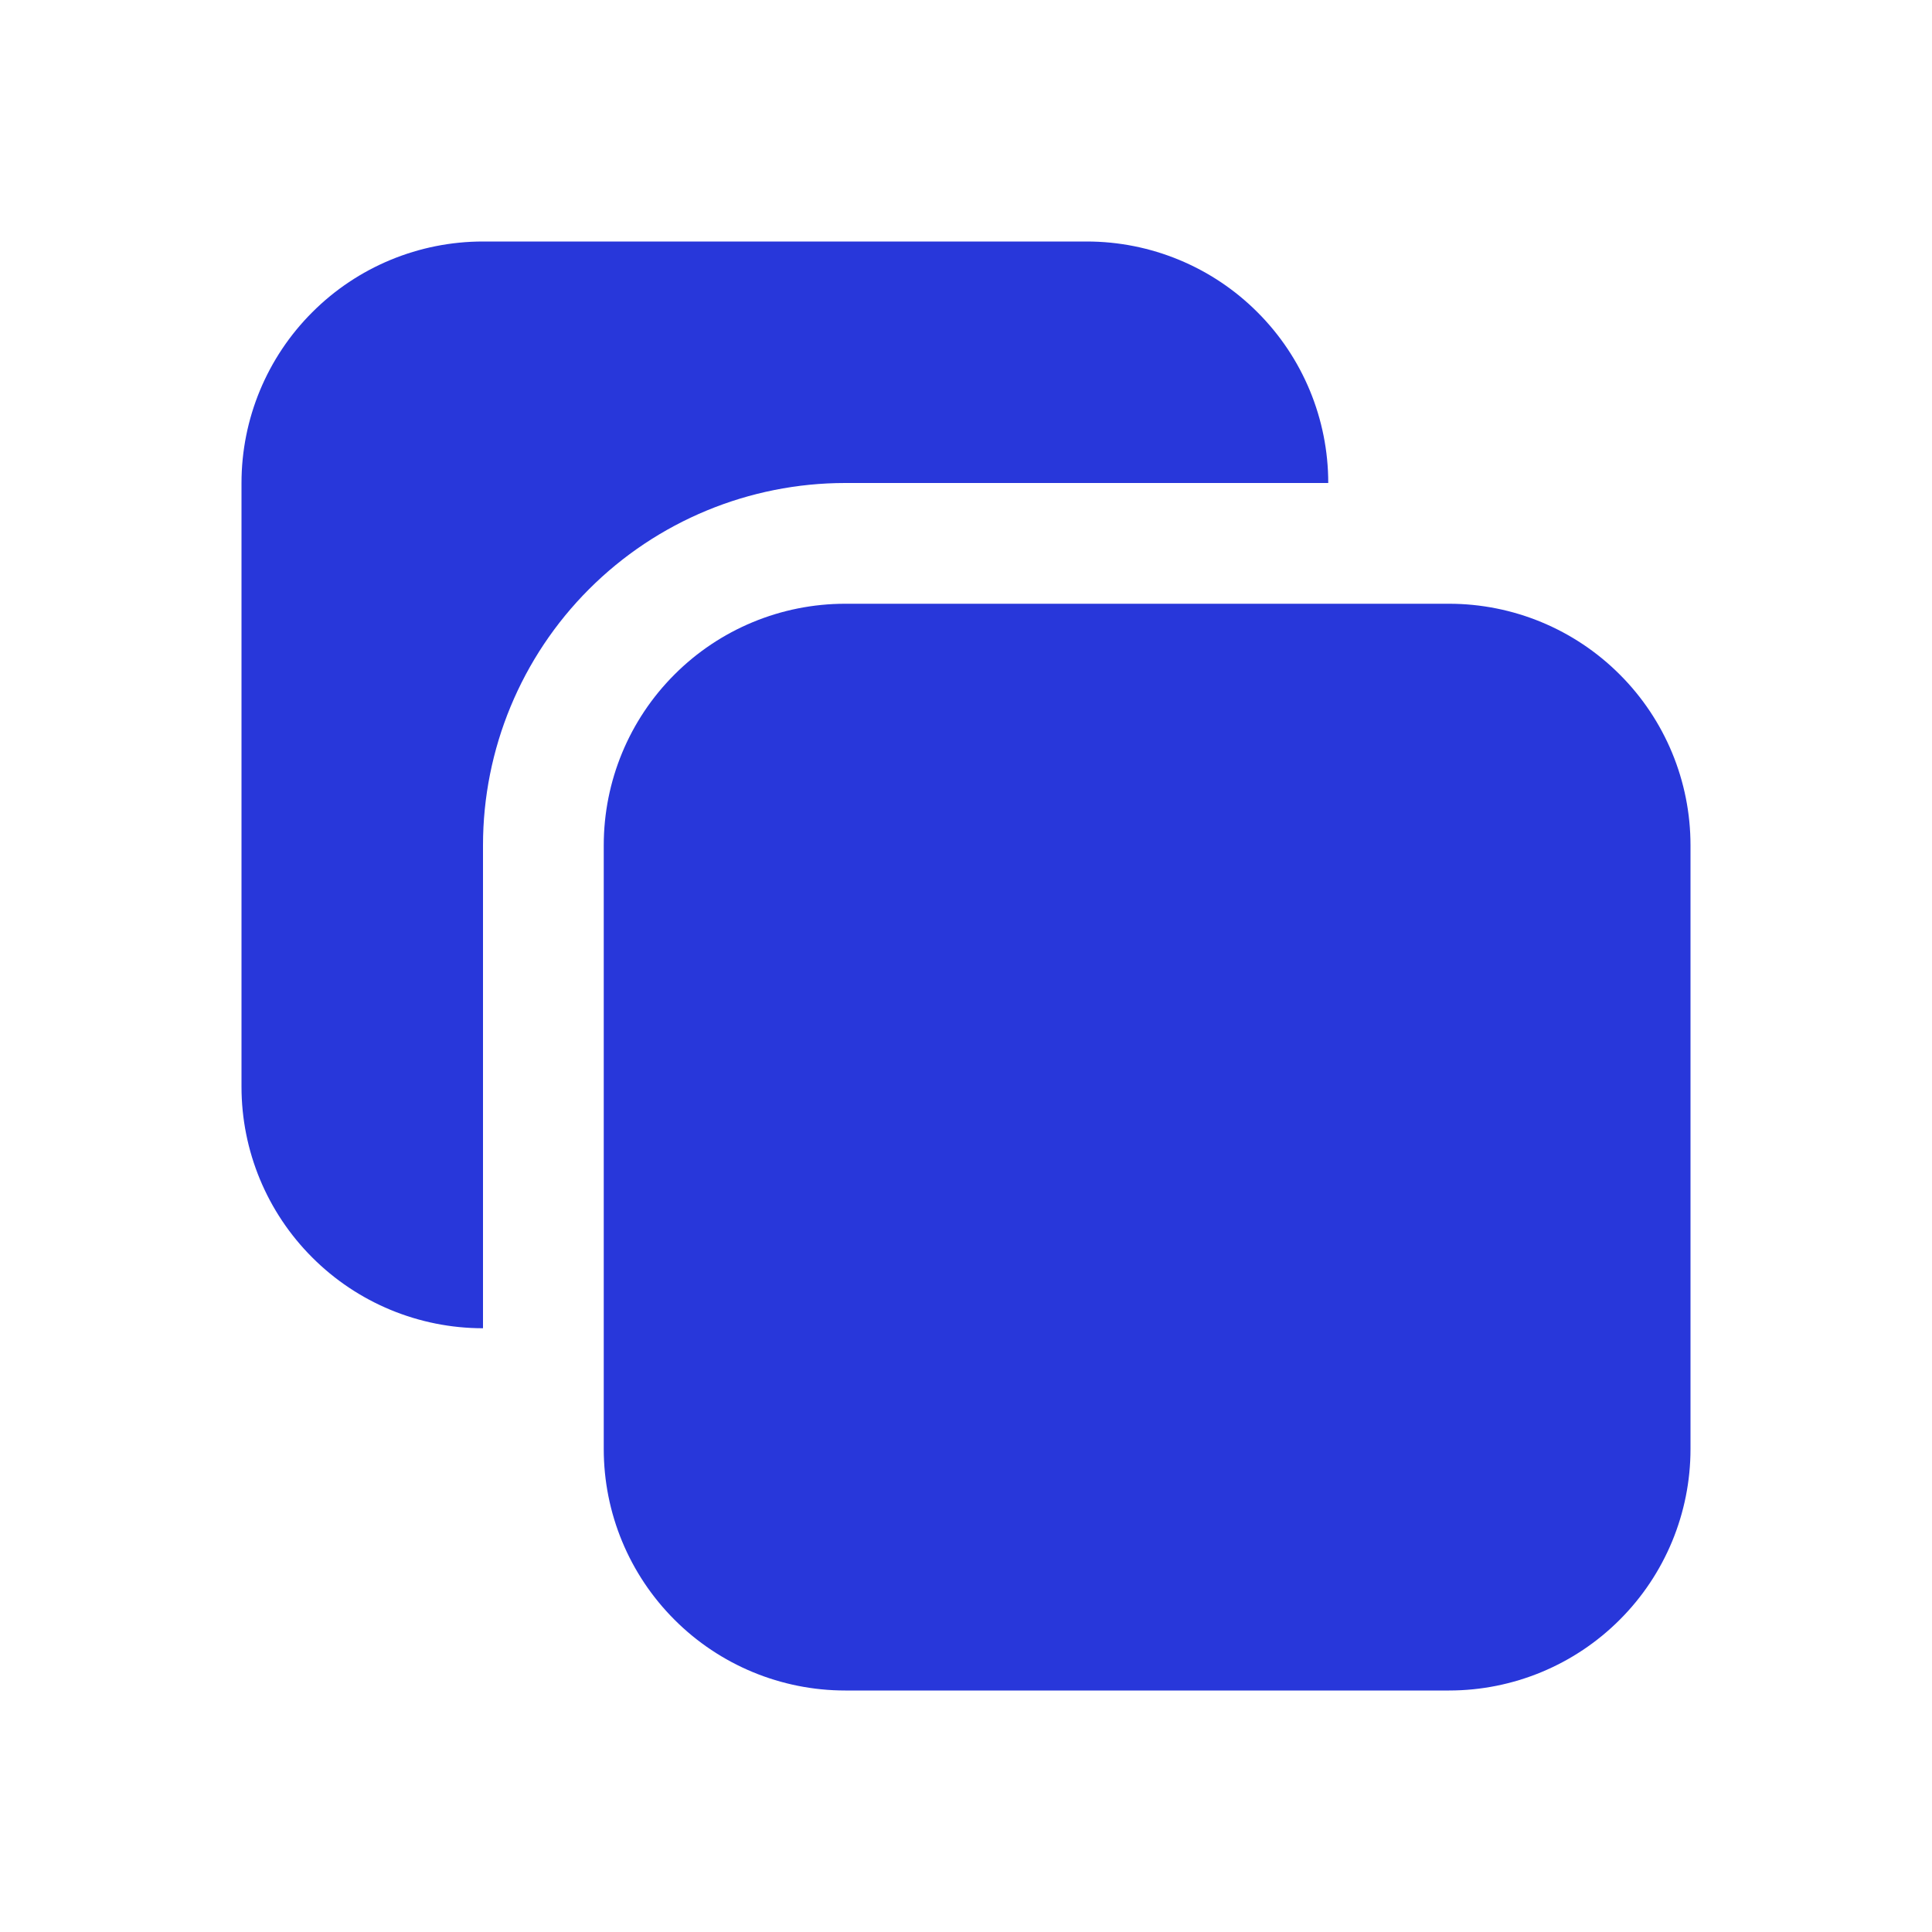 <svg width="24" height="24" viewBox="0 0 24 24" fill="none" xmlns="http://www.w3.org/2000/svg">
<path d="M16.5 6C16.5 5.204 16.184 4.441 15.621 3.879C15.059 3.316 14.296 3 13.5 3H6C5.204 3 4.441 3.316 3.879 3.879C3.316 4.441 3 5.204 3 6V13.5C3 14.296 3.316 15.059 3.879 15.621C4.441 16.184 5.204 16.5 6 16.5V10.5C6 9.307 6.474 8.162 7.318 7.318C8.162 6.474 9.307 6 10.5 6H16.5Z" fill="#2837DA"/>
<path d="M18 7.5C18.796 7.5 19.559 7.816 20.121 8.379C20.684 8.941 21 9.704 21 10.5V18C21 18.796 20.684 19.559 20.121 20.121C19.559 20.684 18.796 21 18 21H10.5C9.704 21 8.941 20.684 8.379 20.121C7.816 19.559 7.5 18.796 7.5 18V10.5C7.5 9.704 7.816 8.941 8.379 8.379C8.941 7.816 9.704 7.5 10.5 7.5H18Z" fill="#2837DA"/>
</svg>
